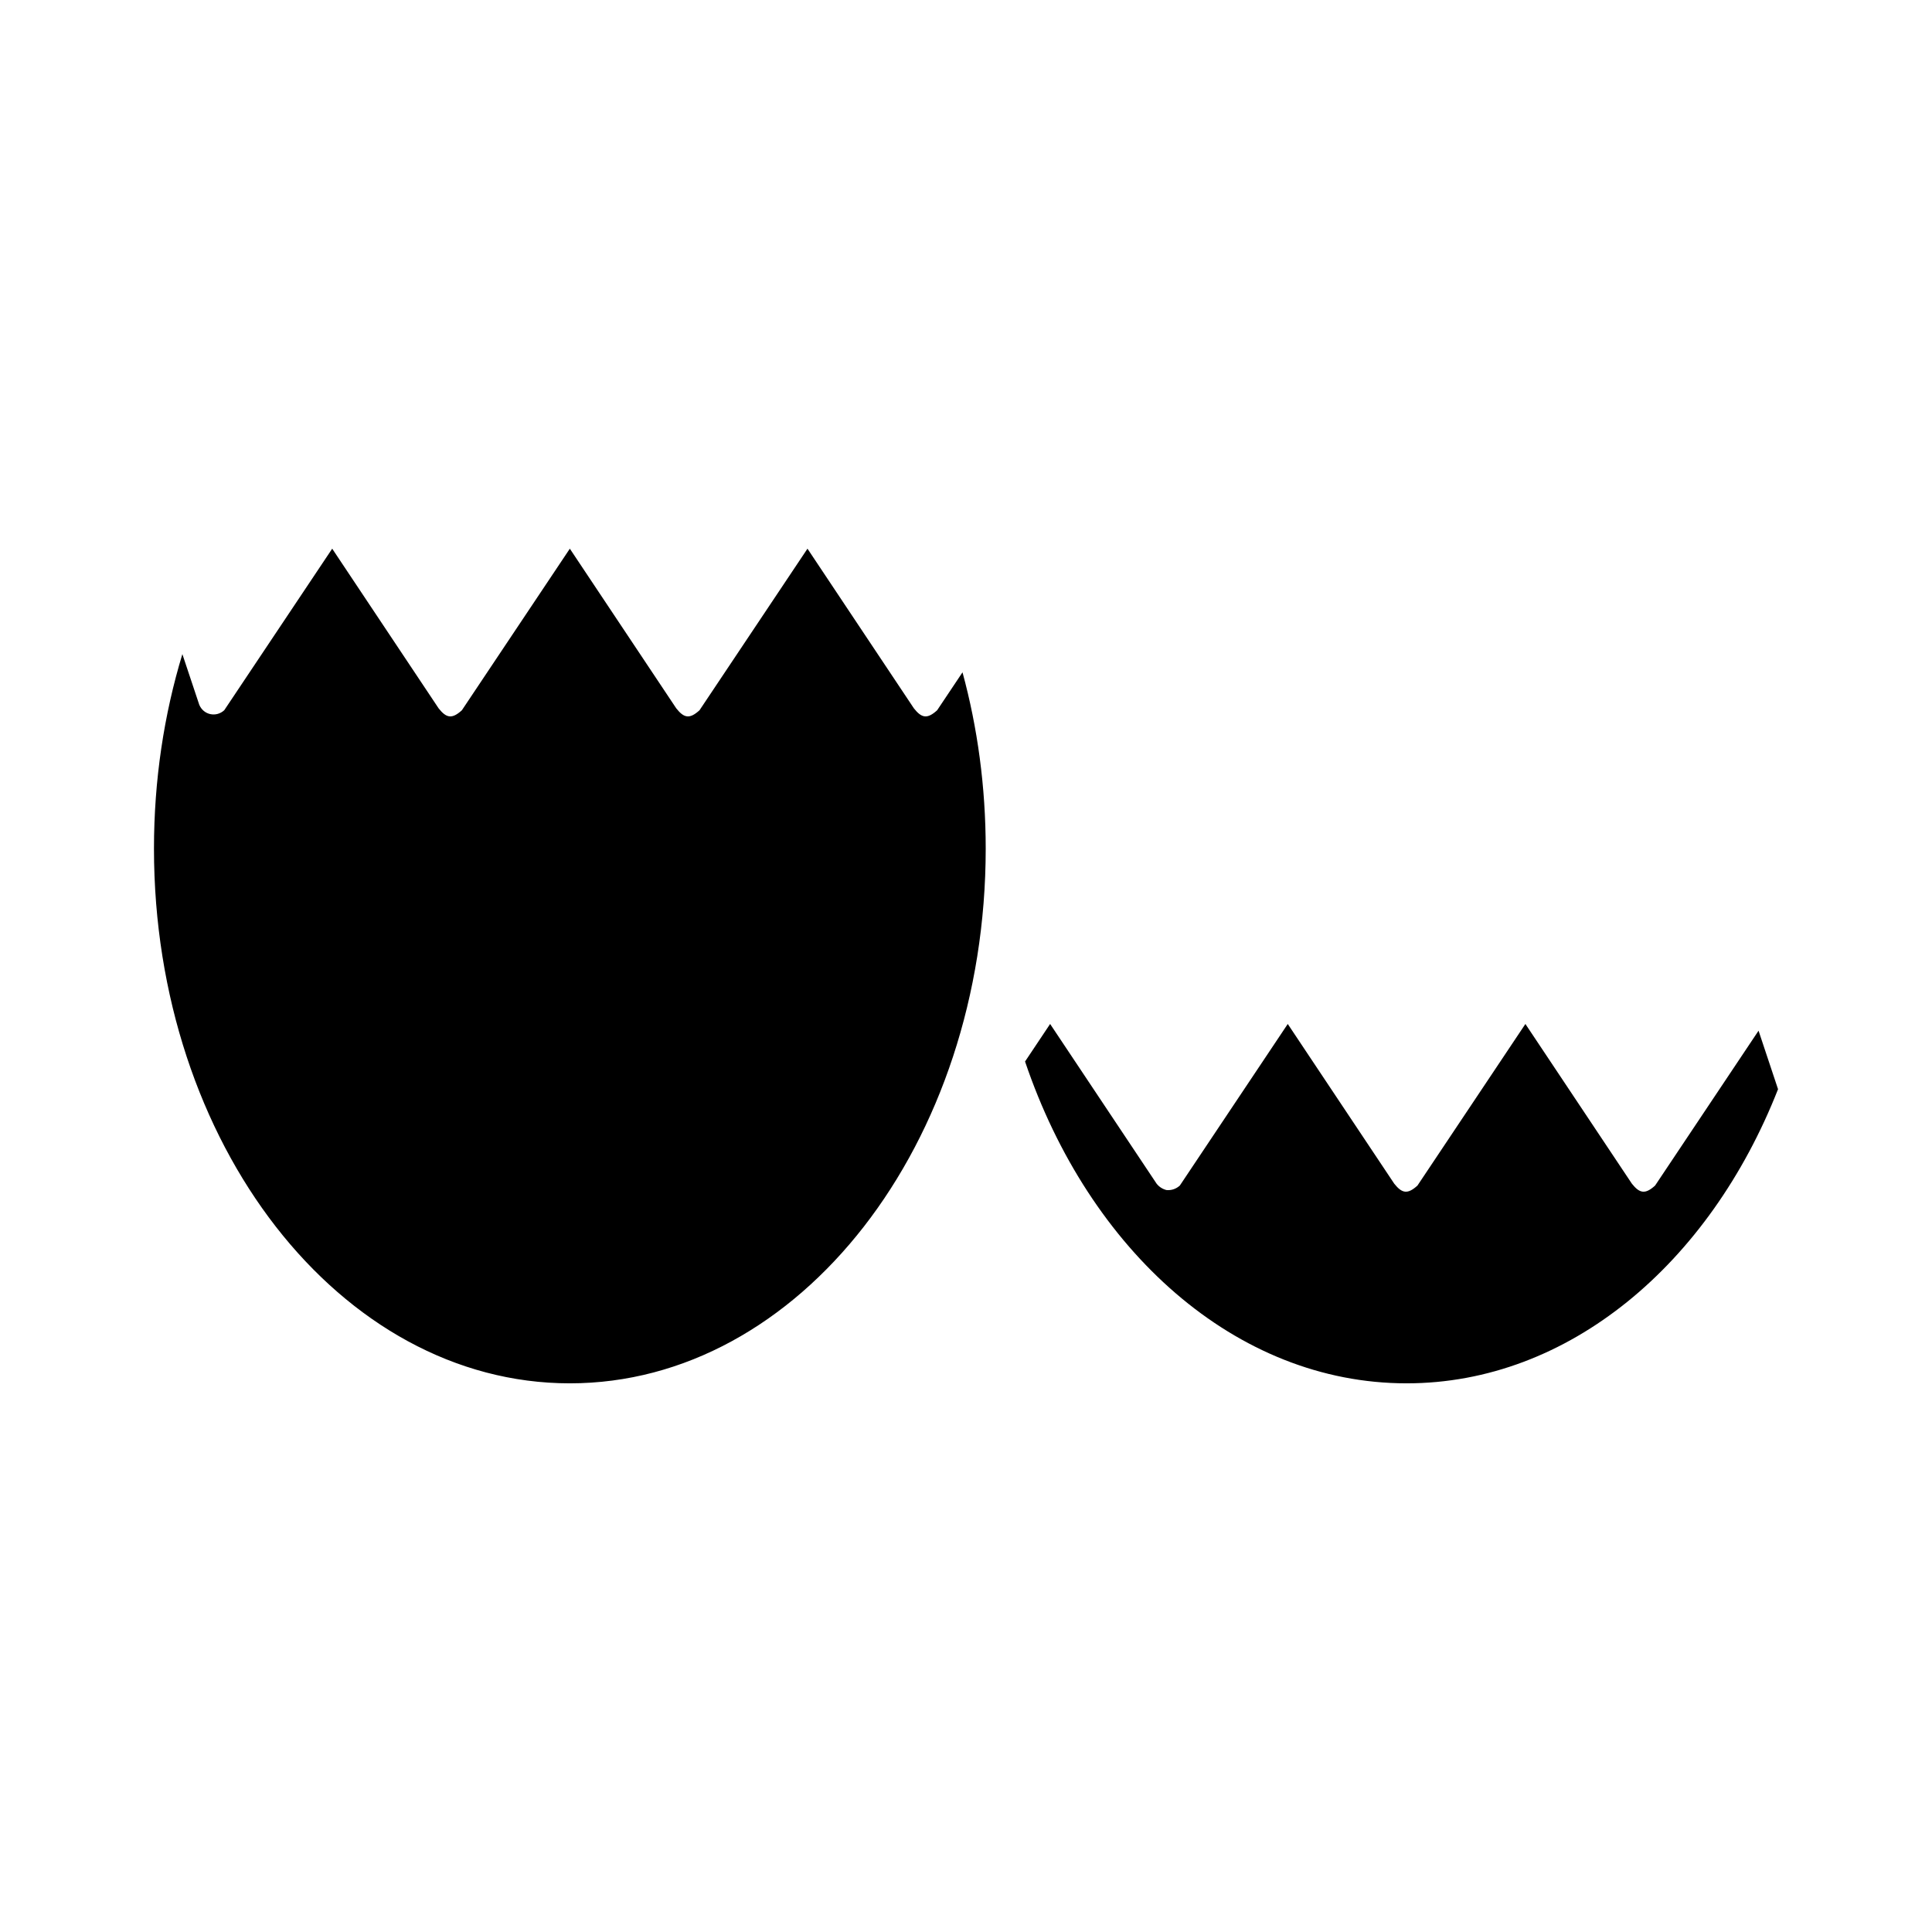 <?xml version="1.0" encoding="UTF-8"?>
<!-- Uploaded to: SVG Find, www.svgrepo.com, Generator: SVG Find Mixer Tools -->
<svg fill="#000000" width="800px" height="800px" version="1.1" viewBox="144 144 512 512" xmlns="http://www.w3.org/2000/svg">
 <path d="m192.33 317.35 4.481 13.43c1.164 2.746 4.519 3.371 6.621 1.434l28.605-42.809 28.207 42.32c2.062 2.598 3.543 2.875 6.156 0.504l28.613-42.824 28.207 42.32c2.062 2.598 3.543 2.875 6.156 0.504l28.613-42.824 28.207 42.32c2.062 2.598 3.543 2.875 6.156 0.504l6.723-10.059c3.984 14.633 6.148 30.363 6.148 46.727 0 78.207-49.391 141.7-110.21 141.7-60.828 0-110.21-63.488-110.21-141.7 0-18.184 2.668-35.566 7.527-51.547zm422.87 115.29c-18.152 46.223-55.434 77.957-98.441 77.957-45.234 0-84.137-35.117-101.11-85.285l6.644-9.949 28.215 42.32c0.691 0.867 1.582 1.434 2.637 1.699 1.379 0.109 2.559-0.332 3.519-1.195l28.605-42.824 28.215 42.32c2.062 2.598 3.543 2.875 6.156 0.504l28.605-42.824 28.215 42.32c2.062 2.598 3.543 2.875 6.156 0.504l27.418-41.043 5.164 15.5z" fill-rule="evenodd"/>
</svg>
